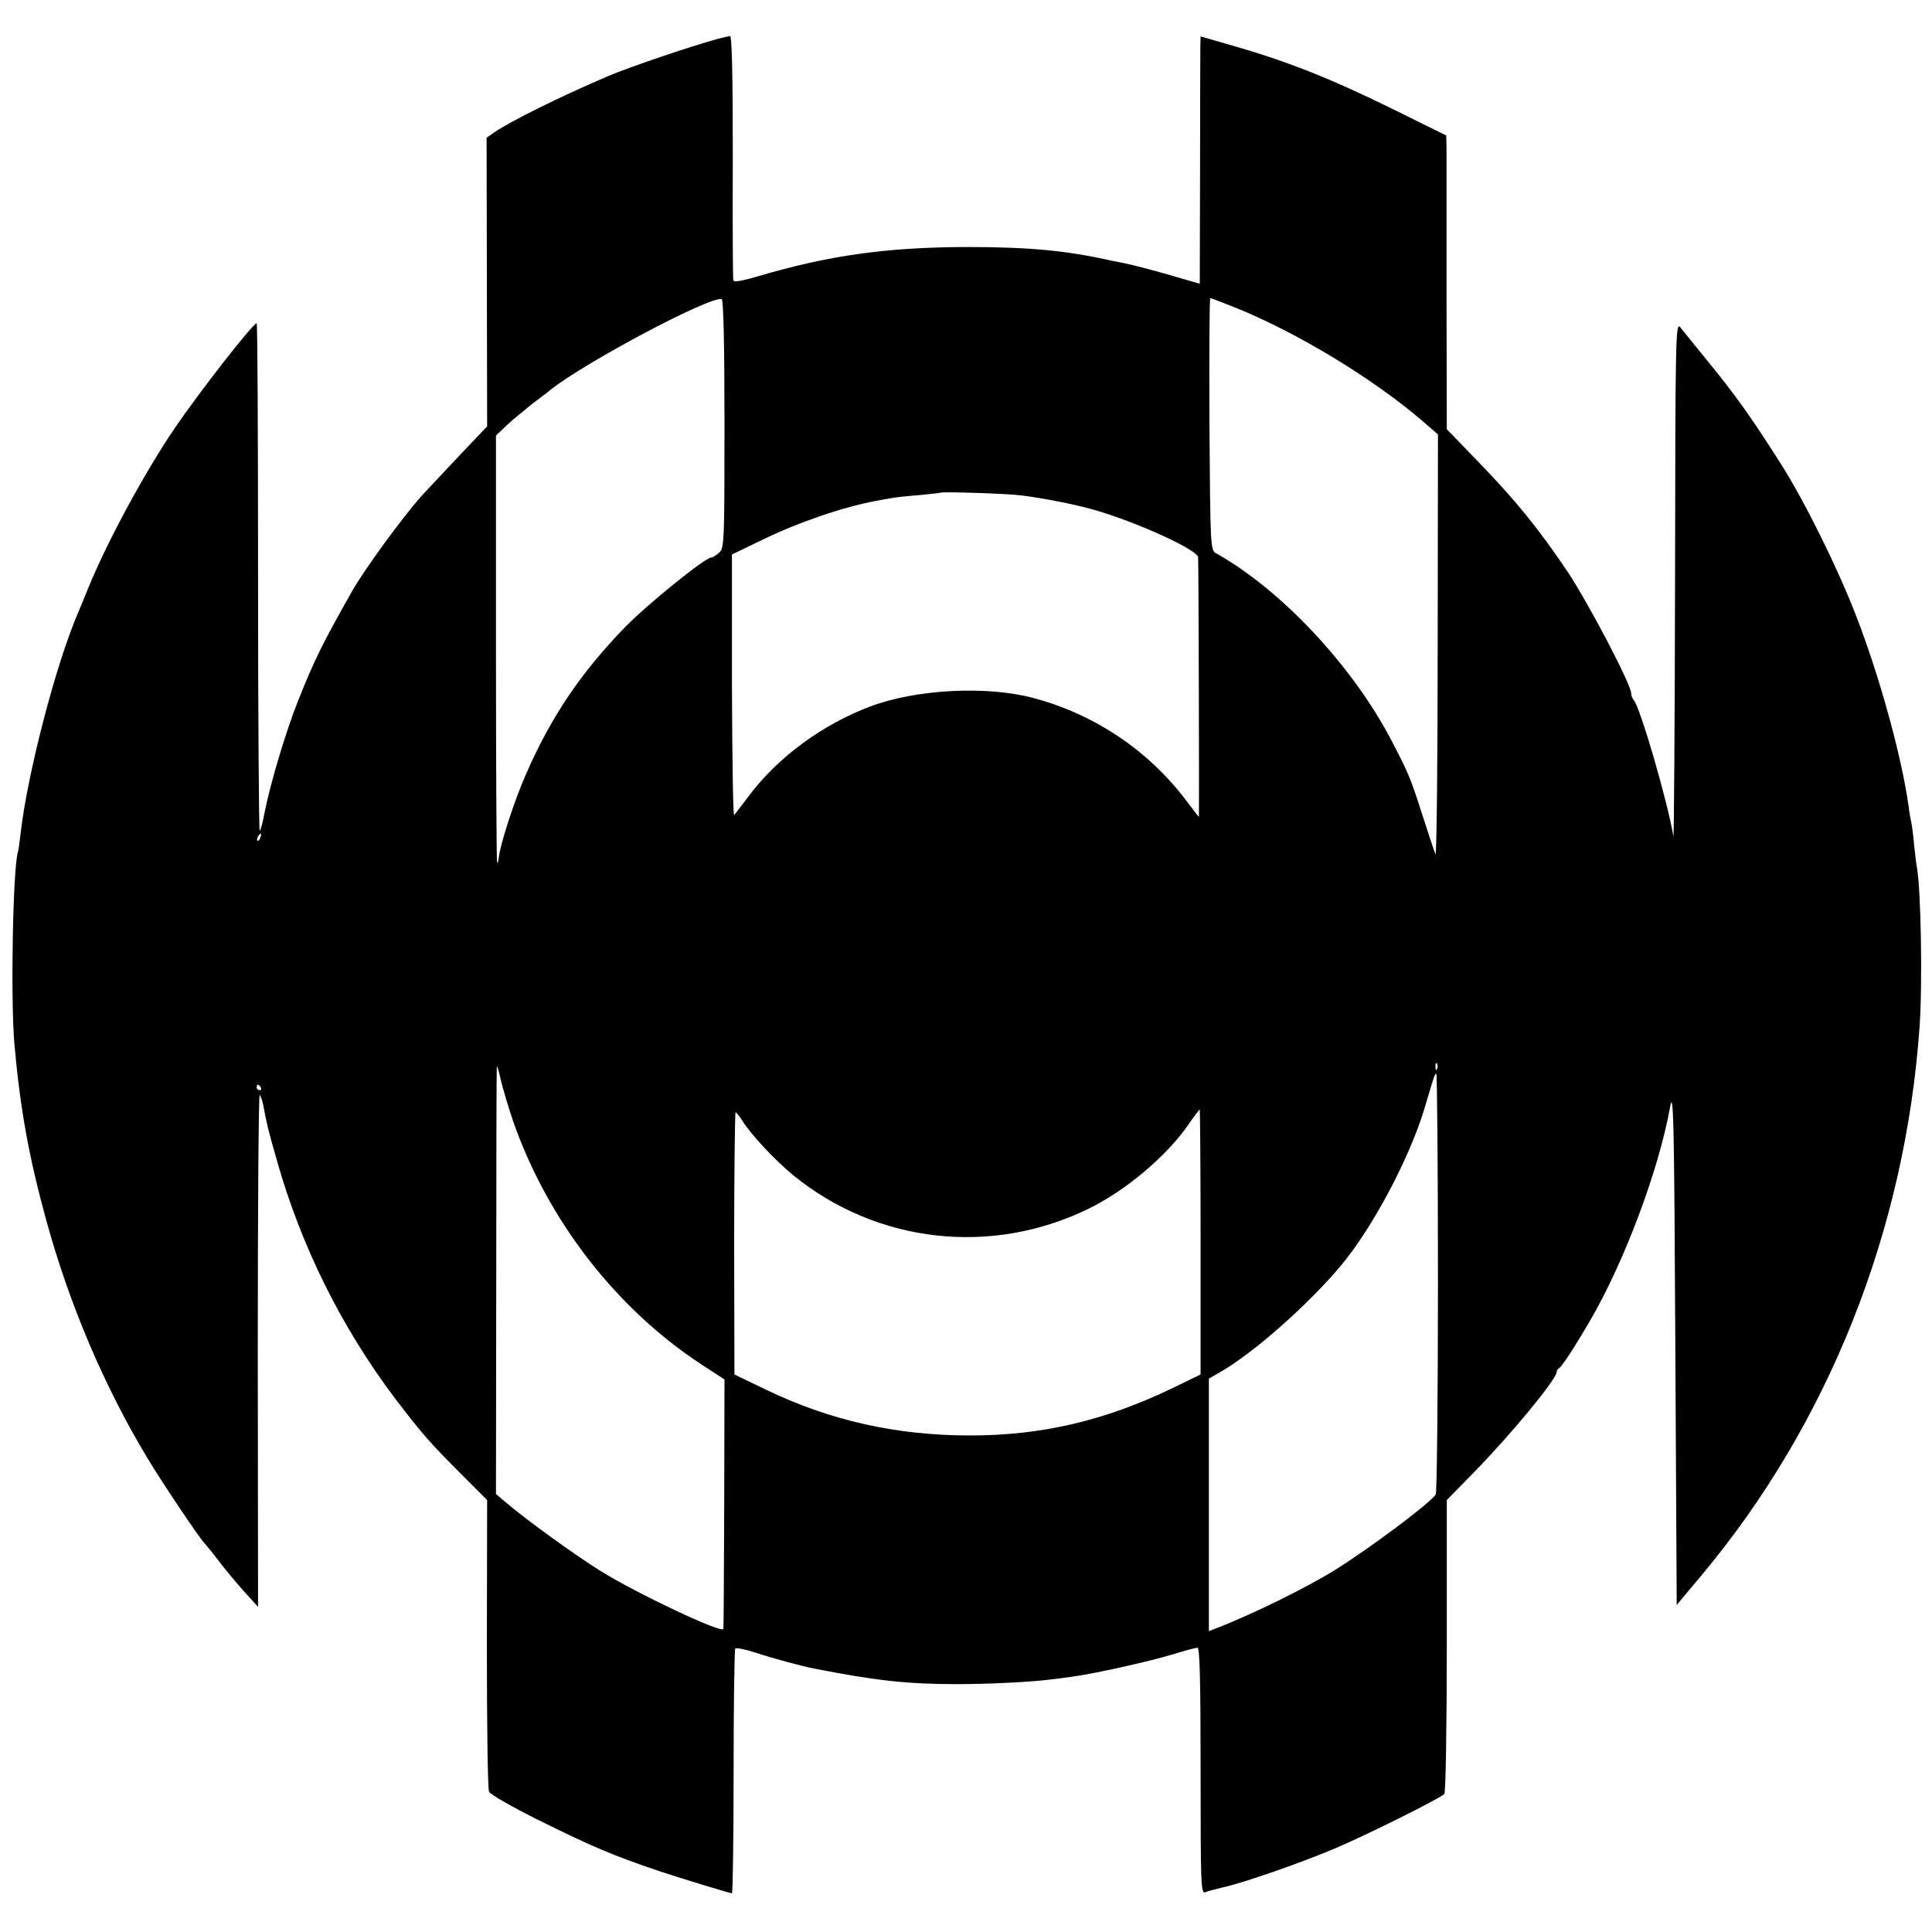 <?xml version="1.0" standalone="no"?>
<!DOCTYPE svg PUBLIC "-//W3C//DTD SVG 20010904//EN"
 "http://www.w3.org/TR/2001/REC-SVG-20010904/DTD/svg10.dtd">
<svg version="1.0" xmlns="http://www.w3.org/2000/svg"
 width="700pt" height="700pt" viewBox="0 0 700 700"
 preserveAspectRatio="xMidYMid meet">
<g transform="translate(0,700) scale(0.1,-0.1)"
fill="#000000" stroke="none">
<path d="M2600 6859 c-99 -27 -319 -102 -395 -134 -180 -77 -361 -167 -416
-206 l-26 -18 1 -523 1 -523 -100 -105 c-55 -58 -116 -124 -136 -145 -69 -77
-211 -271 -255 -350 -108 -191 -135 -246 -196 -399 -43 -109 -98 -293 -119
-398 -7 -38 -15 -68 -18 -68 -3 0 -6 414 -6 920 0 506 -2 920 -5 919 -14 -1
-209 -251 -296 -379 -109 -160 -246 -413 -314 -580 -12 -30 -28 -68 -35 -85
-82 -188 -187 -593 -211 -810 -3 -27 -7 -55 -9 -62 -18 -56 -27 -525 -13 -693
20 -230 52 -410 115 -639 85 -310 212 -607 369 -867 49 -82 192 -295 204 -304
3 -3 27 -32 52 -65 25 -33 68 -84 94 -113 l49 -54 -1 931 c0 512 3 928 7 924
4 -5 10 -21 13 -38 12 -66 19 -94 48 -195 88 -314 236 -611 431 -869 94 -123
122 -156 242 -276 l90 -90 -1 -520 c0 -286 3 -528 8 -537 5 -10 84 -55 176
-101 202 -100 276 -131 442 -187 72 -24 256 -80 262 -80 3 0 6 198 6 441 0
242 3 443 6 446 3 4 37 -3 74 -15 63 -21 164 -48 214 -58 220 -43 334 -56 516
-56 115 0 272 8 340 17 15 2 50 6 77 10 81 11 274 54 361 80 45 14 87 25 93
25 8 0 11 -127 11 -446 0 -413 1 -446 17 -440 9 4 36 11 61 17 78 17 284 89
407 141 116 49 381 181 398 198 5 4 9 246 9 536 l0 529 98 100 c135 138 300
338 300 364 0 5 4 11 8 13 9 3 64 88 116 178 122 211 246 540 287 769 12 66
15 -33 19 -865 l5 -939 88 105 c461 550 740 1250 792 1990 11 154 5 503 -10
579 -2 9 -6 45 -10 81 -3 36 -8 72 -10 80 -2 8 -7 35 -10 60 -25 179 -106 474
-192 694 -66 170 -184 409 -271 546 -108 170 -166 251 -266 373 -44 55 -89
109 -98 121 -17 20 -18 -27 -19 -924 -1 -520 -4 -934 -6 -920 -21 126 -121
470 -144 494 -5 6 -9 17 -9 24 0 32 -153 323 -228 437 -105 157 -192 264 -329
405 l-111 115 -1 490 c0 270 0 509 0 532 l-1 42 -192 95 c-243 119 -392 177
-611 239 l-87 25 -1 -37 c0 -20 -1 -221 -1 -447 l-1 -412 -66 19 c-80 24 -179
50 -206 55 -11 2 -31 6 -45 9 -169 38 -304 50 -530 50 -287 -1 -497 -30 -757
-107 -54 -16 -83 -21 -86 -14 -2 6 -3 208 -2 449 0 292 -3 437 -10 436 -5 0
-26 -5 -45 -10z m25 -1394 c0 -431 -1 -450 -19 -467 -11 -10 -24 -18 -29 -18
-22 0 -231 -169 -313 -253 -159 -164 -266 -322 -356 -527 -44 -98 -97 -263
-101 -309 -1 -11 -3 -18 -6 -16 -2 3 -4 352 -4 776 l0 771 39 37 c21 20 64 55
94 79 30 23 60 45 65 50 128 101 580 341 620 328 6 -2 10 -161 10 -451z m1842
424 c227 -90 508 -260 690 -417 l53 -46 -1 -770 c0 -424 -4 -762 -8 -751 -5
11 -27 79 -50 150 -42 131 -49 146 -111 265 -141 269 -399 544 -635 676 -19
11 -20 25 -23 468 -1 251 0 456 3 456 2 0 39 -14 82 -31z m-767 -684 c75 -9
193 -32 260 -51 158 -45 379 -146 381 -173 2 -22 4 -941 3 -941 -1 0 -21 26
-45 58 -136 181 -332 314 -555 373 -168 45 -423 32 -589 -30 -174 -65 -336
-184 -442 -325 -26 -34 -49 -65 -53 -69 -4 -5 -7 206 -8 468 l0 476 112 54
c132 64 294 119 414 141 12 2 34 6 50 9 15 3 61 8 102 11 41 4 76 8 78 9 5 4
239 -3 292 -10z m-2757 -1240 c-3 -9 -8 -14 -10 -11 -3 3 -2 9 2 15 9 16 15
13 8 -4z m4264 -837 c-3 -8 -6 -5 -6 6 -1 11 2 17 5 13 3 -3 4 -12 1 -19z
m-3347 -193 c127 -360 374 -678 685 -881 l80 -52 -1 -449 c-1 -246 -2 -451 -3
-455 -3 -18 -310 126 -445 210 -86 53 -272 187 -345 250 l-34 29 1 769 c0 423
1 774 2 779 1 6 8 -17 15 -50 8 -33 28 -100 45 -150z m3350 -582 c0 -417 -4
-762 -8 -768 -25 -35 -237 -193 -363 -272 -106 -66 -305 -164 -436 -214 l-23
-9 0 458 0 457 40 23 c121 69 319 244 439 387 114 137 246 385 301 565 17 58
33 111 36 118 2 6 6 12 8 12 3 0 6 -341 6 -757z m-4265 707 c3 -5 1 -10 -4
-10 -6 0 -11 5 -11 10 0 6 2 10 4 10 3 0 8 -4 11 -10z m3405 -560 l0 -480
-103 -50 c-243 -117 -472 -171 -732 -171 -268 0 -508 54 -742 167 l-112 54 -1
475 c0 261 3 475 5 475 3 0 13 -13 23 -28 29 -49 122 -148 187 -201 303 -246
717 -293 1070 -120 135 66 283 191 362 306 20 29 38 53 40 53 1 0 3 -216 3
-480z"/>
</g>
</svg>
